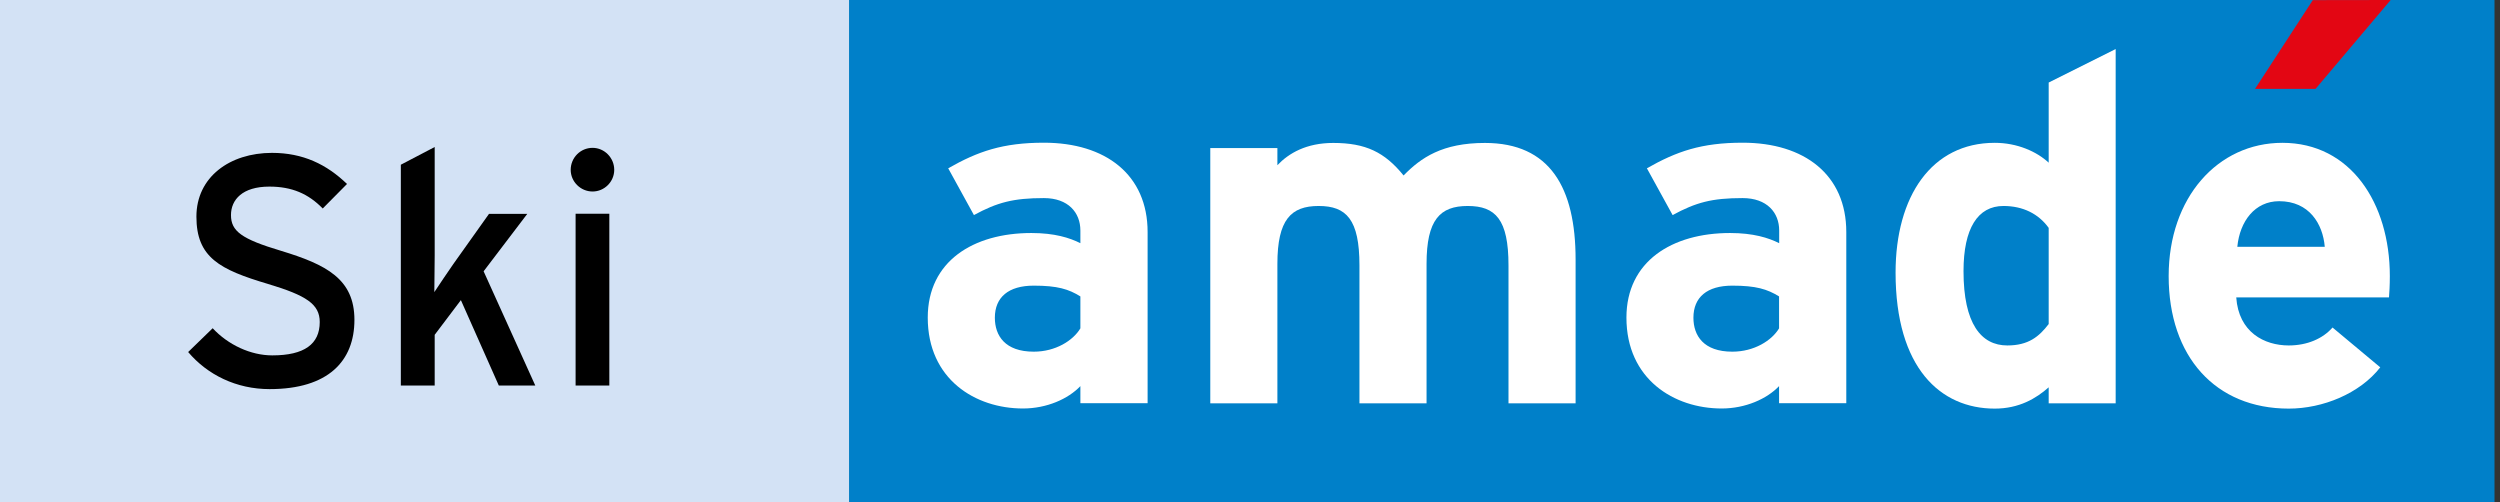 <?xml version="1.0" encoding="utf-8"?>
<svg xmlns="http://www.w3.org/2000/svg" height="42px" version="1.1" viewBox="0 0 209 42" width="209px">

<rect x="0" y="0" width="209" height="42" fill="#333333" stroke="none"/>

<title>logo</title>
<desc>Created with Sketch.</desc>
    <g transform="matrix(1,0,0,1,-6.28,-7.32)">
        <rect height="42.52" style="fill:rgb(0,128,201);" width="137.56" x="77.26" y="7.32"/>
    </g>
    <g transform="matrix(1,0,0,1,-6.28,-7.32)">
        <rect height="42.52" style="fill:rgb(211,226,245);" width="70.98" x="6.28" y="7.32"/>
    </g>
    <g transform="matrix(1,0,0,1,-6.28,-7.32)">
        <path d="M96.6,32.1C95.62,31.49 94.68,31.2 92.7,31.2C90.59,31.2 89.45,32.17 89.45,33.88C89.45,35.38 90.3,36.72 92.7,36.72C94.53,36.72 95.99,35.79 96.6,34.77L96.6,32.1ZM96.6,41.03L96.6,39.6C95.58,40.67 93.79,41.47 91.8,41.47C87.82,41.47 83.84,39.03 83.84,33.87C83.84,29.16 87.65,26.8 92.5,26.8C94.45,26.8 95.7,27.2 96.6,27.65L96.6,26.59C96.6,25.09 95.58,23.88 93.55,23.88C91,23.88 89.65,24.24 87.7,25.3L85.55,21.39C88.02,19.98 90.11,19.25 93.55,19.25C98.72,19.25 102.22,21.93 102.22,26.72L102.22,41.03L96.6,41.03Z" style="fill:white;fill-rule:nonzero;"/>
        <path d="M132.39,41.04L132.39,29.5C132.39,25.67 131.31,24.54 128.98,24.54C126.67,24.54 125.54,25.68 125.54,29.38L125.54,41.04L119.93,41.04L119.93,29.5C119.93,25.67 118.84,24.54 116.52,24.54C114.21,24.54 113.07,25.68 113.07,29.38L113.07,41.04L107.46,41.04L107.46,19.7L113.07,19.7L113.07,21.13C114.03,20.12 115.5,19.27 117.74,19.27C120.45,19.27 122.04,20.04 123.62,21.99C125.08,20.49 126.87,19.27 130.42,19.27C135.86,19.27 138,23.01 138,29.02L138,41.04L132.39,41.04Z" style="fill:white;fill-rule:nonzero;"/>
        <path d="M155.01,32.1C154.02,31.49 153.08,31.2 151.1,31.2C148.99,31.2 147.85,32.17 147.85,33.88C147.85,35.38 148.7,36.72 151.1,36.72C152.93,36.72 154.4,35.79 155.01,34.77L155.01,32.1ZM155.01,41.03L155.01,39.6C153.99,40.67 152.2,41.47 150.21,41.47C146.24,41.47 142.25,39.03 142.25,33.87C142.25,29.16 146.07,26.8 150.91,26.8C152.86,26.8 154.12,27.2 155.02,27.65L155.02,26.59C155.02,25.09 154,23.88 151.96,23.88C149.39,23.88 148.07,24.24 146.11,25.3L143.96,21.39C146.44,19.98 148.51,19.25 151.97,19.25C157.13,19.25 160.63,21.93 160.63,26.72L160.63,41.03L155.01,41.03Z" style="fill:white;fill-rule:nonzero;"/>
        <path d="M177.55,26.37C176.7,25.19 175.39,24.54 173.77,24.54C171.62,24.54 170.43,26.41 170.43,29.99C170.43,34.38 171.9,36.2 174.09,36.2C175.85,36.2 176.74,35.47 177.55,34.41L177.55,26.37ZM177.55,41.04L177.55,39.7C176.5,40.63 175.08,41.48 173.04,41.48C168.49,41.48 164.75,38.07 164.75,30.11C164.75,23.73 167.76,19.26 173.04,19.26C174.92,19.26 176.55,19.99 177.55,20.92L177.55,14.22L183.15,11.42L183.15,41.04L177.55,41.04Z" style="fill:white;fill-rule:nonzero;"/>
        <path d="M196.82,24.14C194.79,24.14 193.53,25.81 193.32,27.95L200.63,27.95C200.47,26.04 199.33,24.14 196.82,24.14M206,32.18L193.23,32.18C193.43,35.1 195.58,36.2 197.62,36.2C199.16,36.2 200.47,35.63 201.28,34.7L205.27,38.03C203.56,40.22 200.47,41.48 197.62,41.48C191.49,41.48 187.58,37.13 187.58,30.4C187.58,23.84 191.68,19.26 197.09,19.26C202.78,19.26 206.07,24.29 206.07,30.4C206.07,31.2 206.03,31.77 206,32.18" style="fill:white;fill-rule:nonzero;"/>
    </g>
    <g transform="matrix(1,0,0,1,-6.28,-7.32)">
        <path d="M199.63,7.33L194.8,14.75L199.86,14.75L206.14,7.32L199.63,7.33Z" style="fill:rgb(227,6,19);fill-rule:nonzero;"/>
    </g>
    <g transform="matrix(1,0,0,1,-6.28,-7.32)">
        <path d="M28.82,39.85C26.03,39.85 23.62,38.65 22.01,36.75L24.06,34.76C25.35,36.15 27.24,37.03 29.04,37.03C31.72,37.03 33.01,36.09 33.01,34.24C33.01,32.75 31.89,32.02 28.69,31.06C24.65,29.86 22.7,28.85 22.7,25.43C22.7,22.12 25.49,20.1 29.02,20.1C31.61,20.1 33.59,21.06 35.29,22.7L33.26,24.75C32.06,23.52 30.69,22.92 28.8,22.92C26.55,22.92 25.59,24.01 25.59,25.3C25.59,26.64 26.46,27.3 29.78,28.29C33.56,29.44 35.91,30.64 35.91,34.06C35.91,37.5 33.72,39.85 28.82,39.85" style="fill-rule:nonzero;"/>
        <path d="M47.98,39.55L44.81,32.41L42.62,35.31L42.62,39.55L39.79,39.55L39.79,21.09L42.62,19.61L42.62,28.67C42.62,29.54 42.59,31.02 42.59,31.74C42.97,31.16 43.71,30.07 44.18,29.39L47.16,25.2L50.36,25.2L46.71,30L51.03,39.55L47.98,39.55Z" style="fill-rule:nonzero;"/>
        <path d="M54.4,25.19L57.22,25.19L57.22,39.55L54.4,39.55L54.4,25.19ZM55.82,23.33C54.81,23.33 53.99,22.5 53.99,21.52C53.99,20.51 54.8,19.68 55.82,19.68C56.81,19.68 57.63,20.51 57.63,21.52C57.63,22.51 56.81,23.33 55.82,23.33" style="fill-rule:nonzero;"/>
    </g>
</svg>